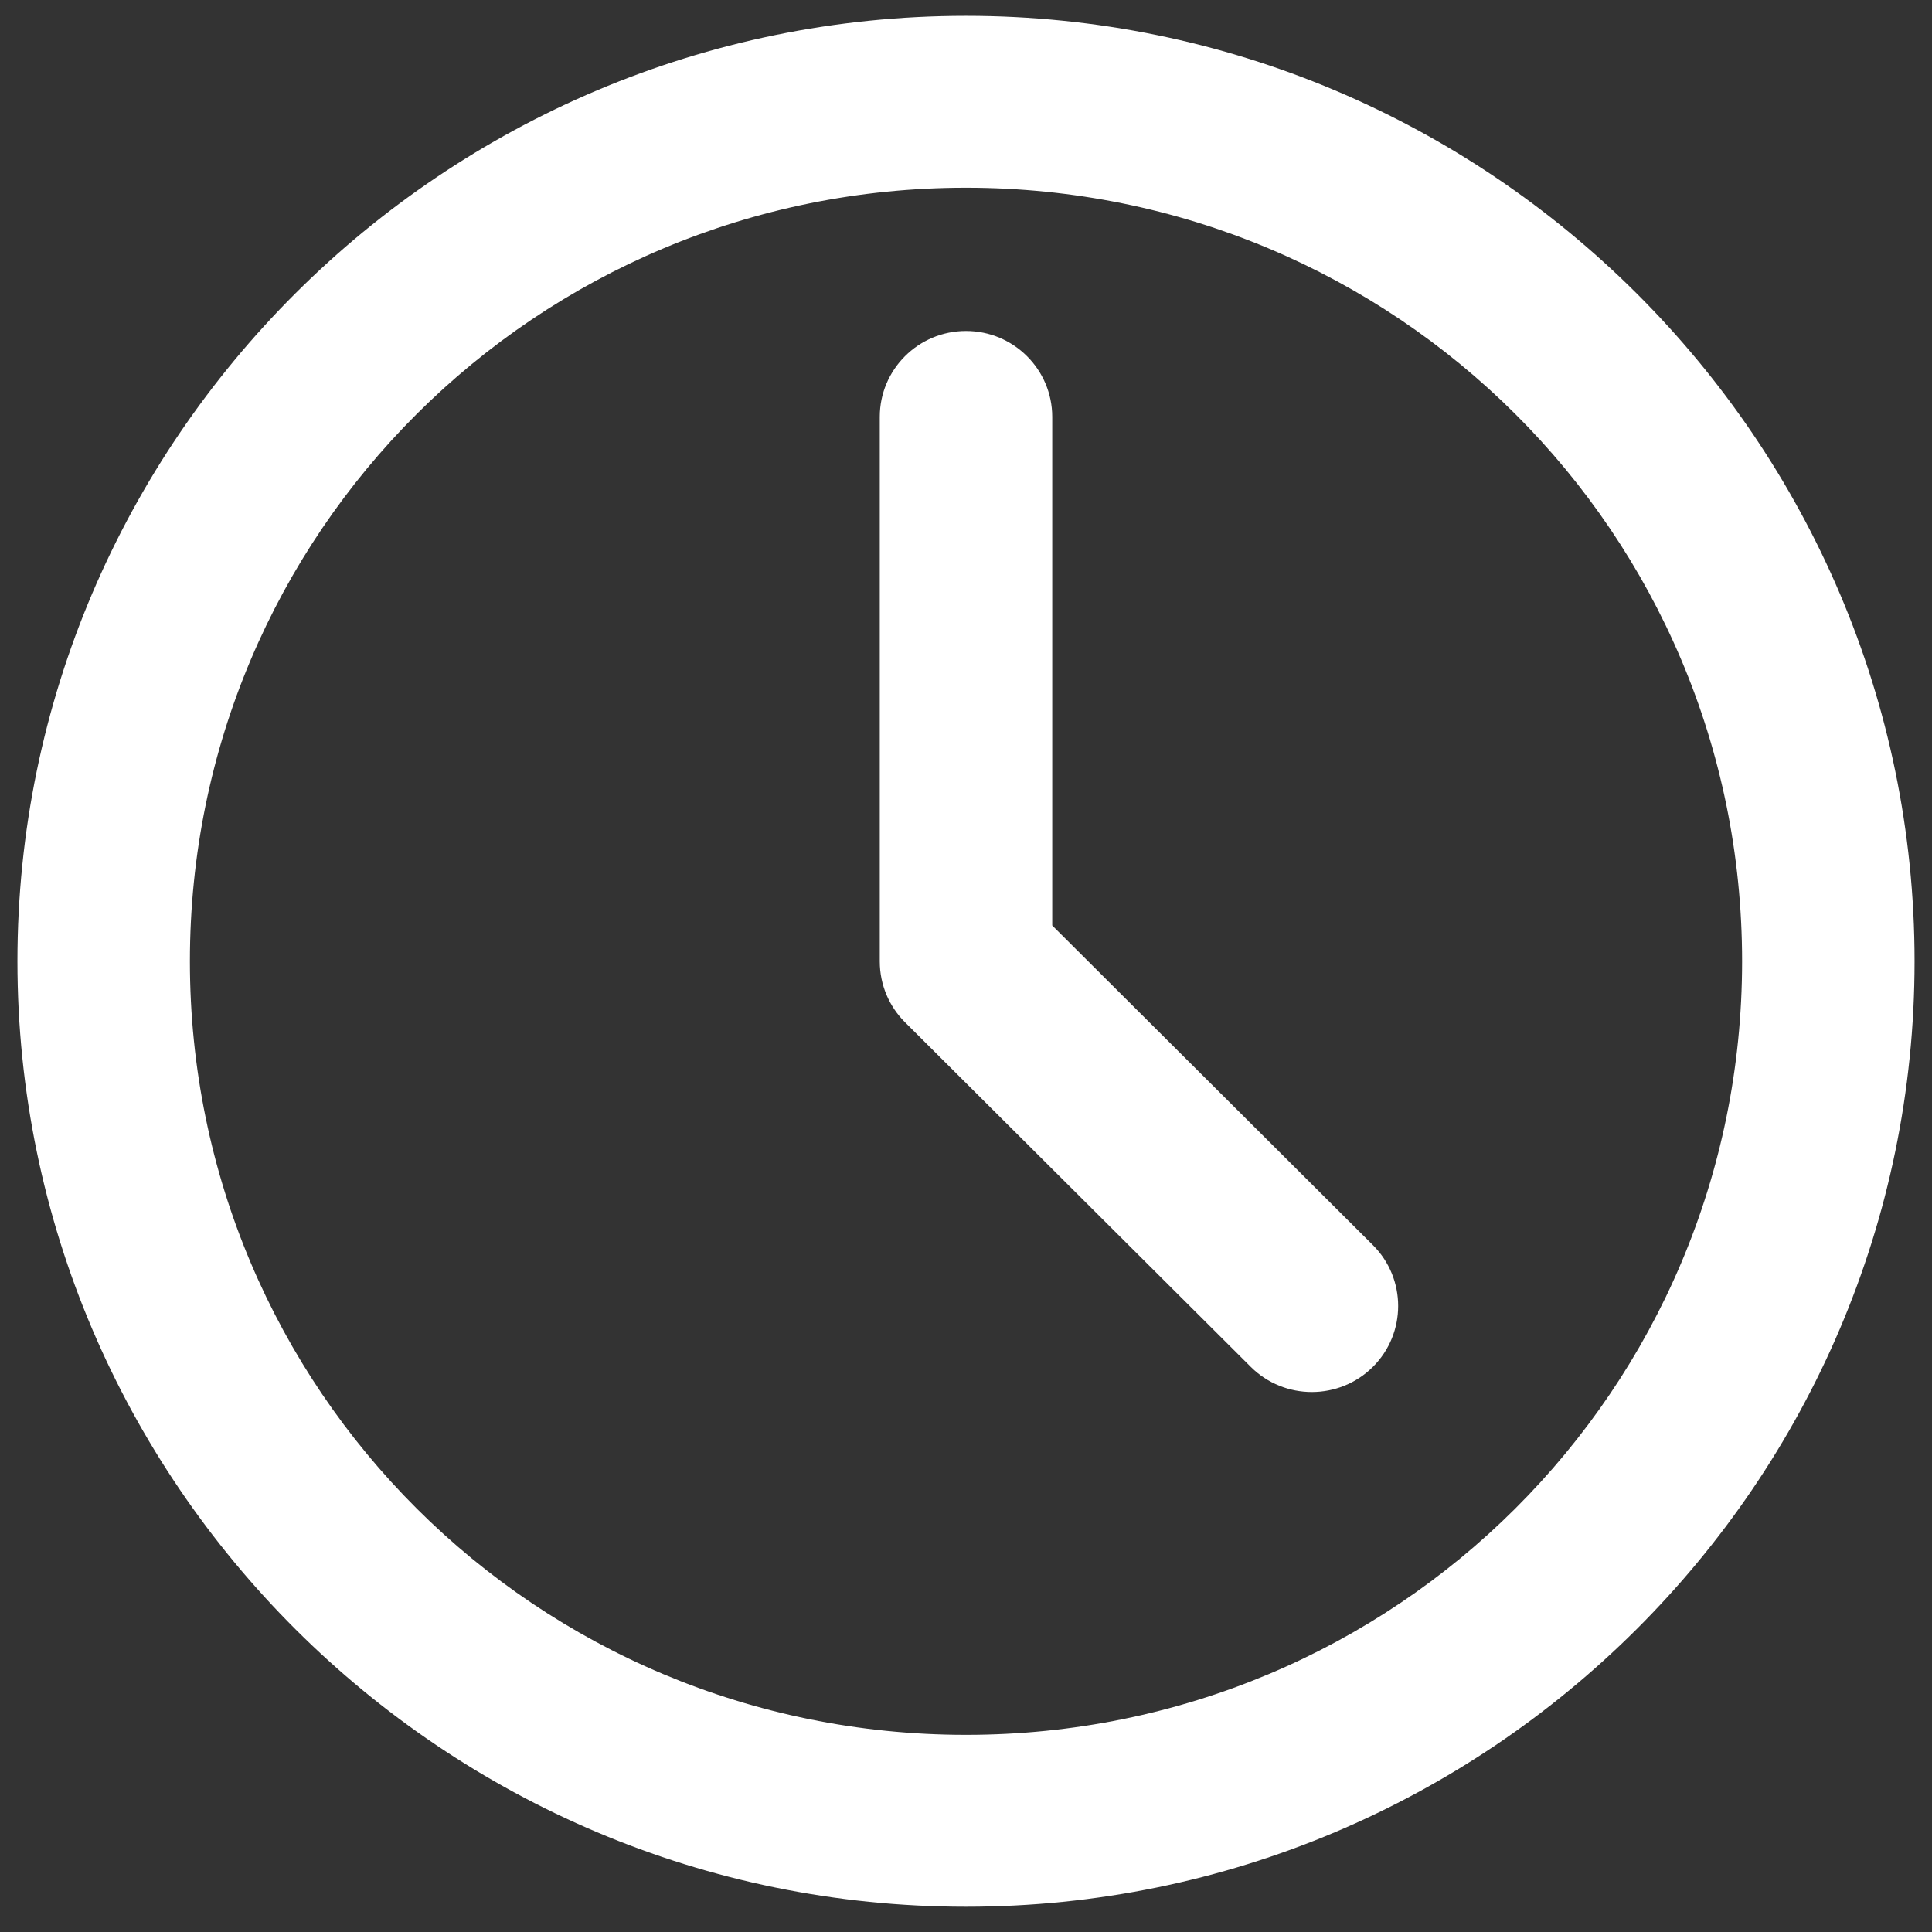 <svg width="41" height="41" viewBox="0 0 41 41" fill="none" xmlns="http://www.w3.org/2000/svg">
<rect x="0" y="0" width="41" height="41" fill="#333333" stroke="none"/>
<path d="M20.5 0.336C9.404 0.336 0.37 9.341 0.37 20.4C0.37 31.459 9.404 40.464 20.5 40.464C31.596 40.464 40.63 31.459 40.63 20.4C40.63 9.341 31.596 0.336 20.5 0.336ZM20.5 3.984C29.618 3.984 36.97 11.312 36.97 20.4C36.97 29.488 29.618 36.816 20.5 36.816C11.382 36.816 4.03 29.488 4.03 20.4C4.03 11.312 11.382 3.984 20.5 3.984ZM20.5 7.024C19.489 7.024 18.67 7.841 18.67 8.848V20.4C18.67 20.904 18.873 21.362 19.204 21.692L26.543 29.007C27.257 29.719 28.421 29.719 29.135 29.007C29.85 28.295 29.85 27.135 29.135 26.423L22.33 19.64V8.848C22.33 7.841 21.511 7.024 20.5 7.024Z" fill="white"/>
</svg>
